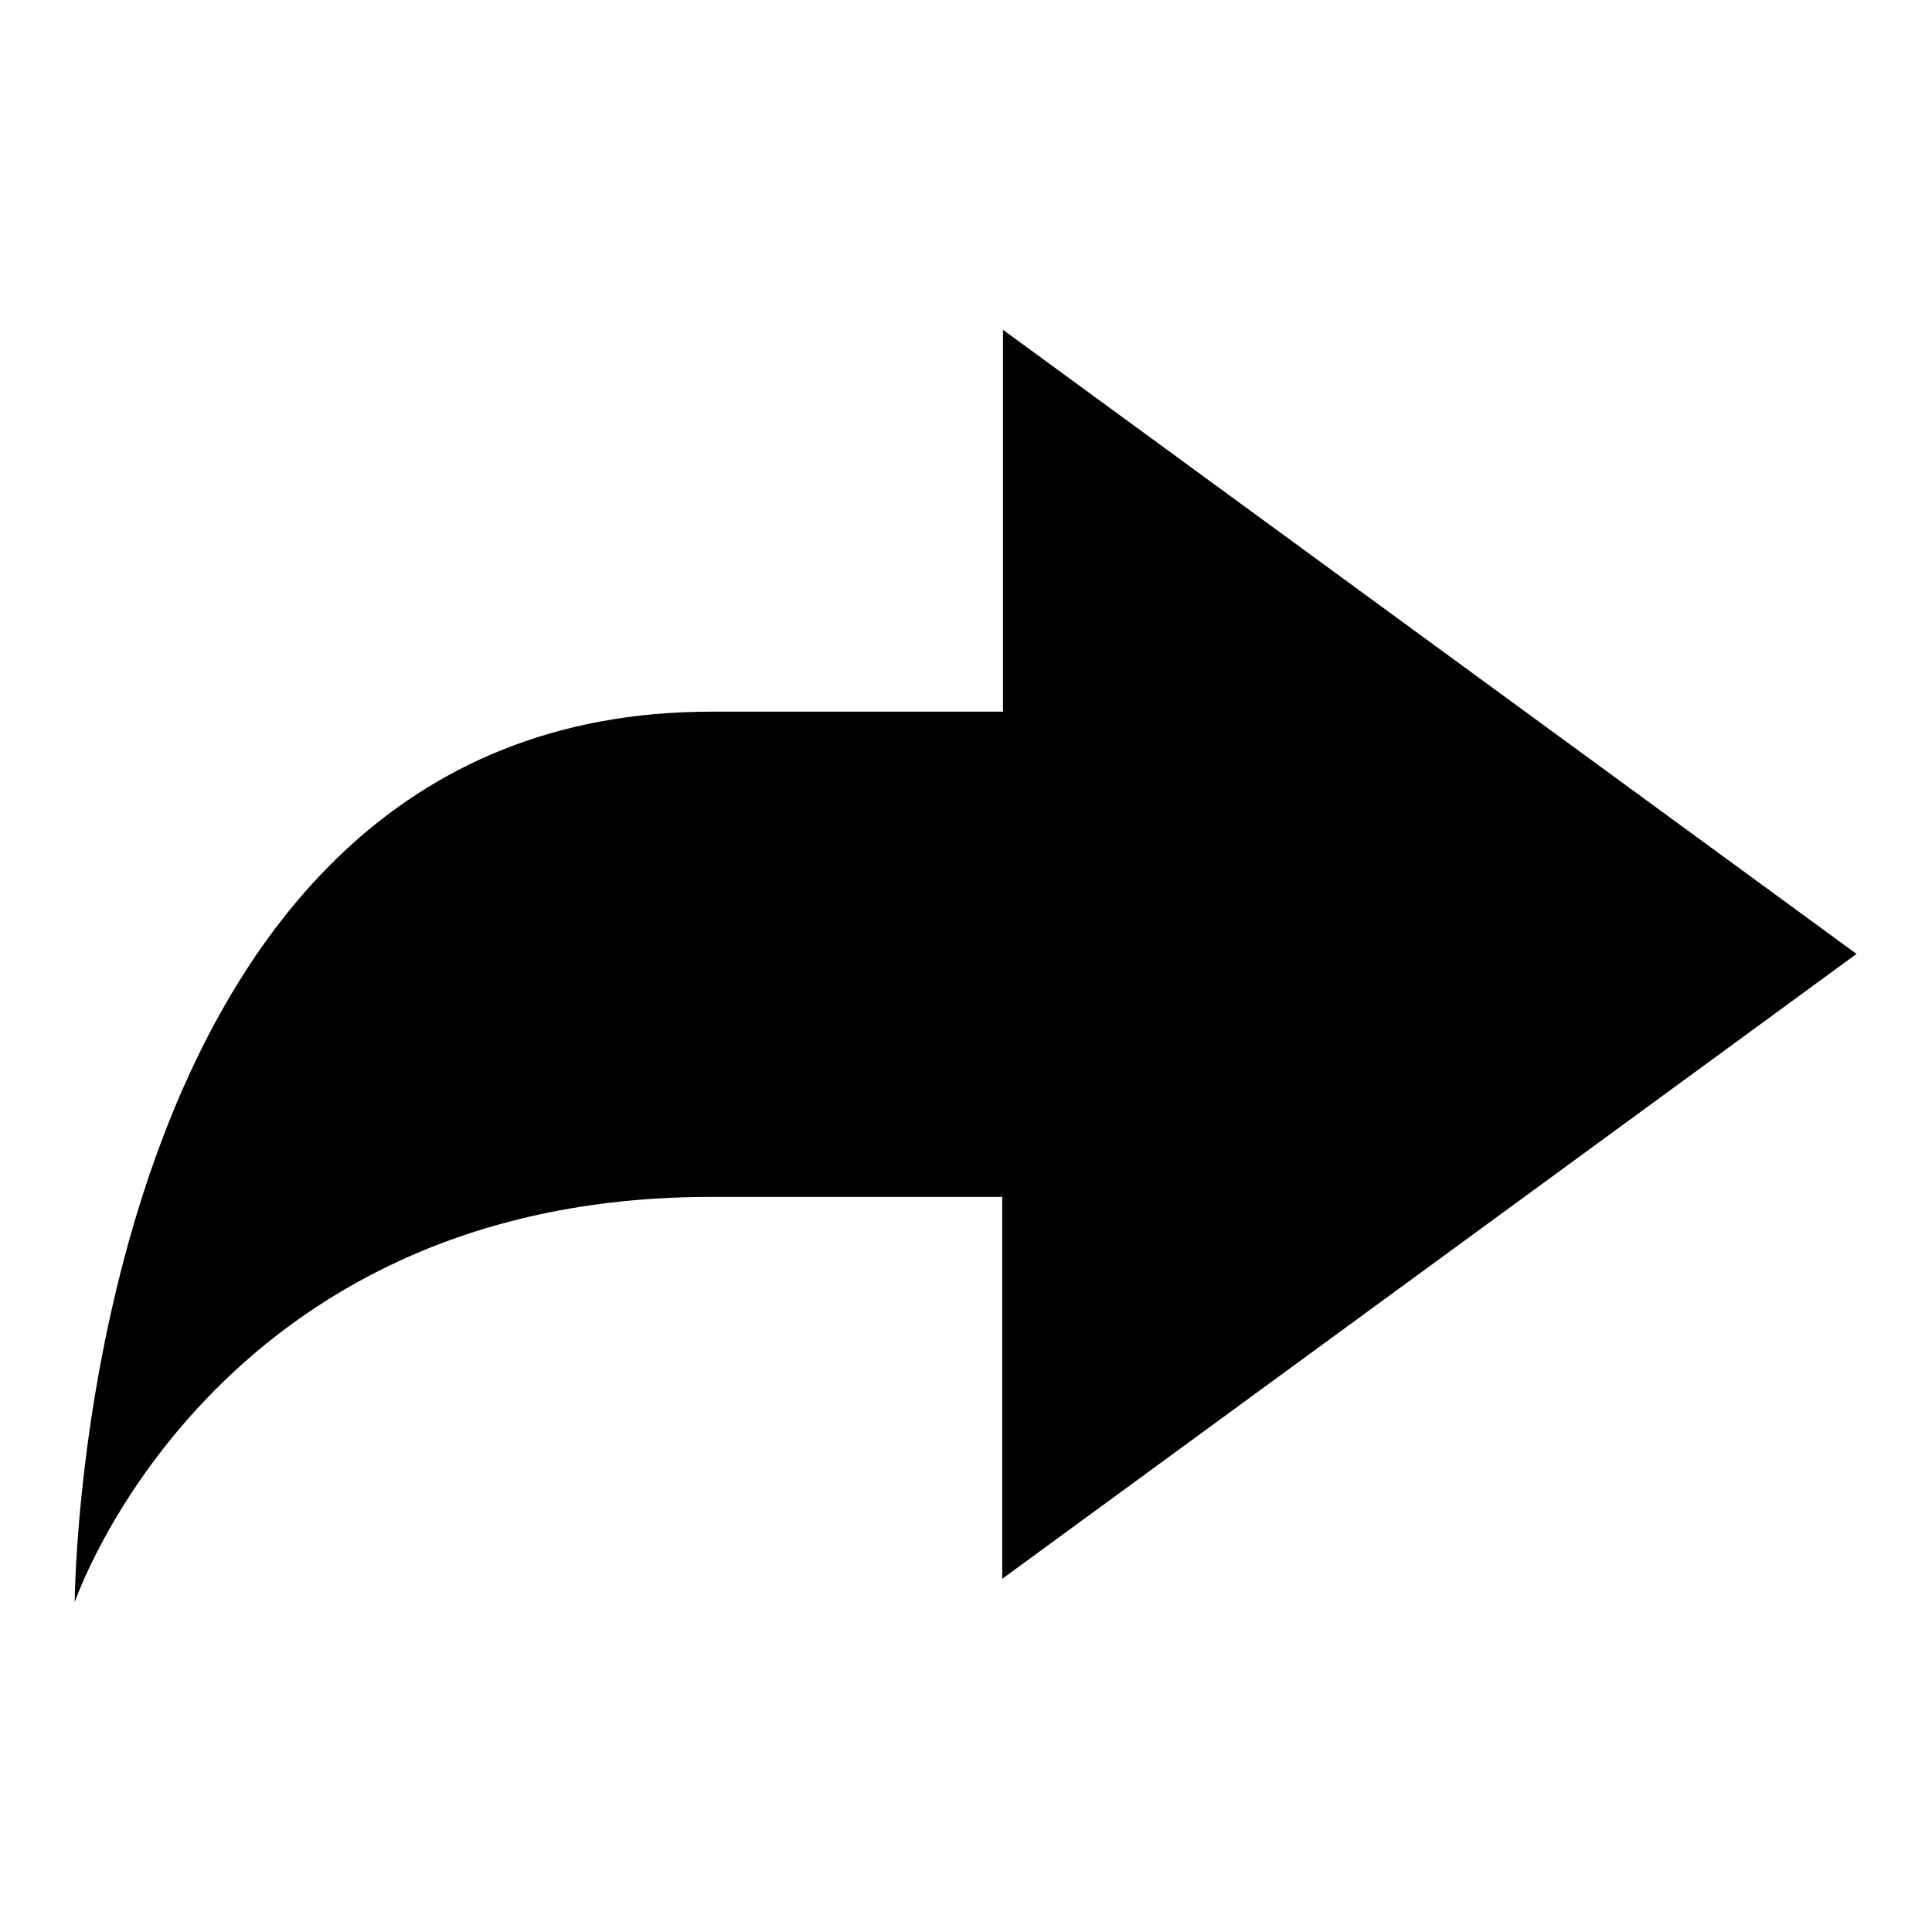 <?xml version="1.0" encoding="utf-8"?>
<!-- Svg Vector Icons : http://www.onlinewebfonts.com/icon -->
<!DOCTYPE svg PUBLIC "-//W3C//DTD SVG 1.1//EN" "http://www.w3.org/Graphics/SVG/1.1/DTD/svg11.dtd">
<svg version="1.1" xmlns="http://www.w3.org/2000/svg" xmlns:xlink="http://www.w3.org/1999/xlink" x="0px" y="0px" viewBox="0 0 256 256" enable-background="new 0 0 256 256" xml:space="preserve">
<g> <path fill="#000000" d="M132.9,94.3c0,0-21.2,0-38.7,0c-83.8,0-84.3,118-84.3,118s18.2-53.7,84.2-53.7c24,0,38.7,0,38.7,0v50.6 L246,126.4L132.9,43.7V94.3z"/></g>
</svg>